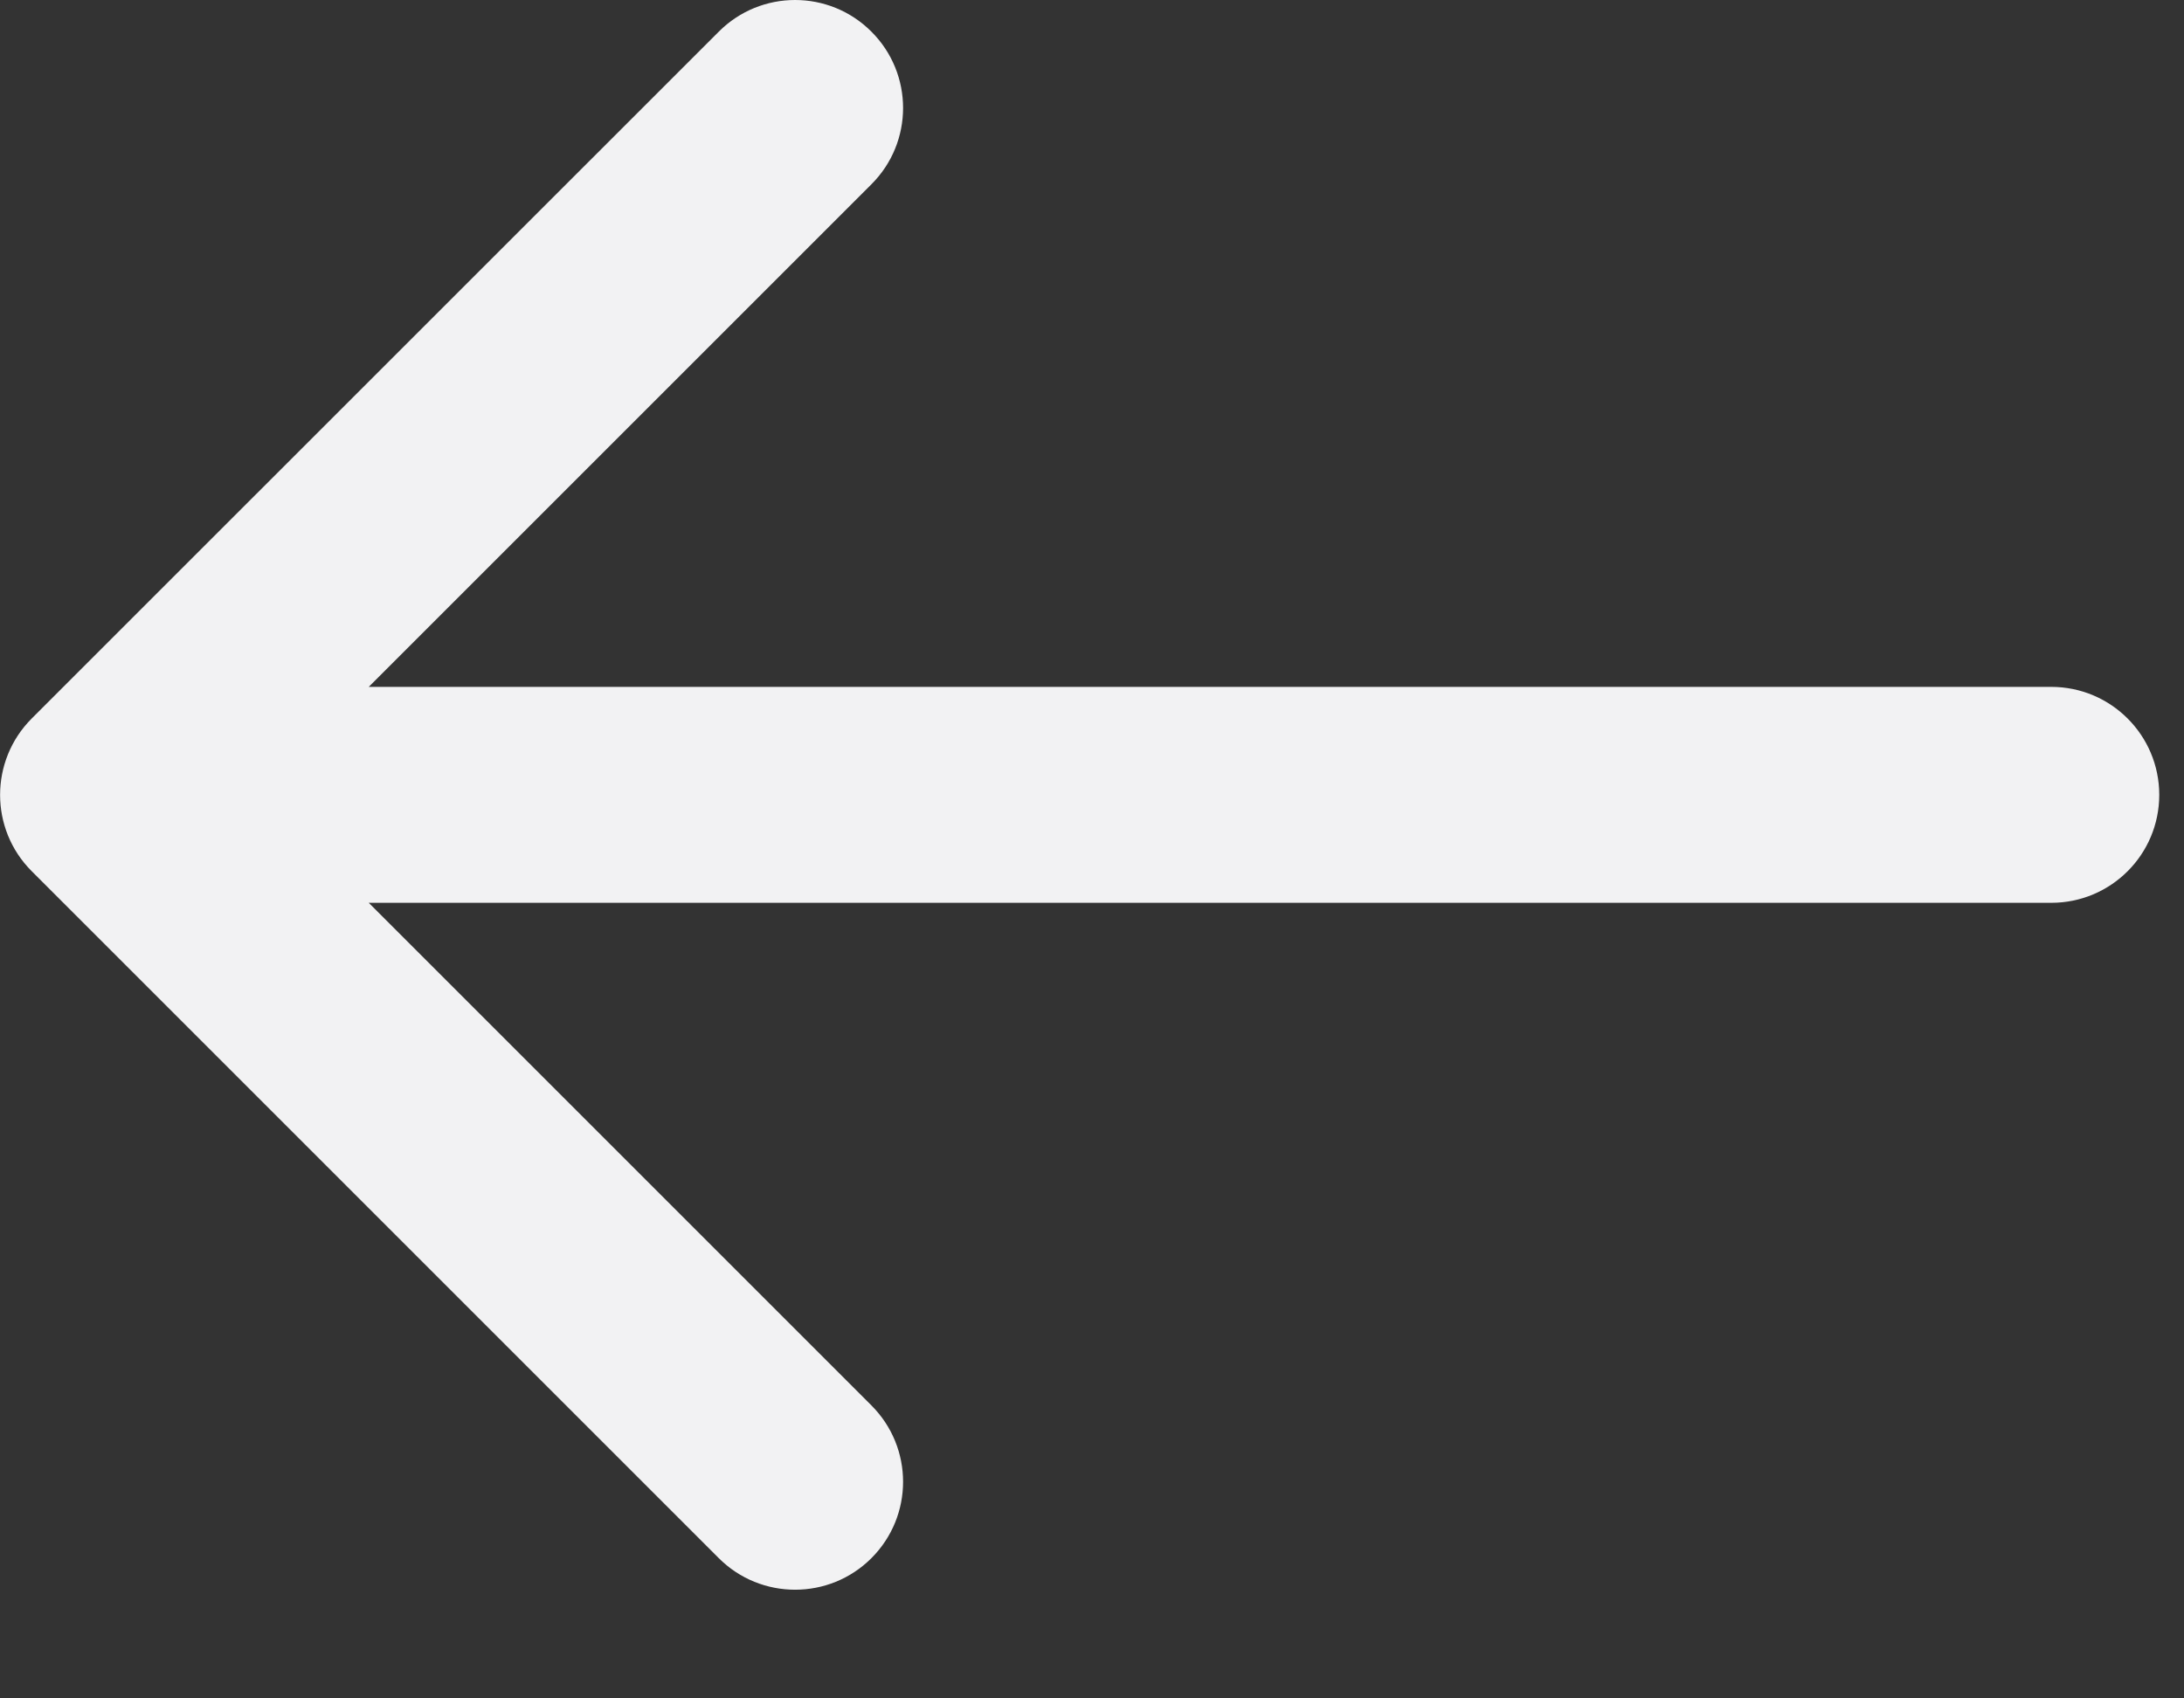 <svg width="18" height="14" viewBox="0 0 18 14" fill="none" xmlns="http://www.w3.org/2000/svg">
<rect x="0" y="0" width="18" height="14" fill="#333333" stroke="none"/>
<path d="M16.906 7.442C17.398 7.442 17.796 7.044 17.796 6.552C17.796 6.061 17.398 5.662 16.906 5.662L16.906 6.552L16.906 7.442ZM0.261 5.923C-0.086 6.271 -0.086 6.834 0.261 7.181L5.924 12.844C6.271 13.191 6.835 13.191 7.182 12.844C7.53 12.496 7.53 11.933 7.182 11.585L2.149 6.552L7.182 1.519C7.53 1.172 7.53 0.608 7.182 0.261C6.835 -0.087 6.271 -0.087 5.924 0.261L0.261 5.923ZM16.906 6.552L16.906 5.662L0.891 5.662L0.891 6.552L0.891 7.442L16.906 7.442L16.906 6.552Z" fill="#F2F2F3"/>
</svg>
